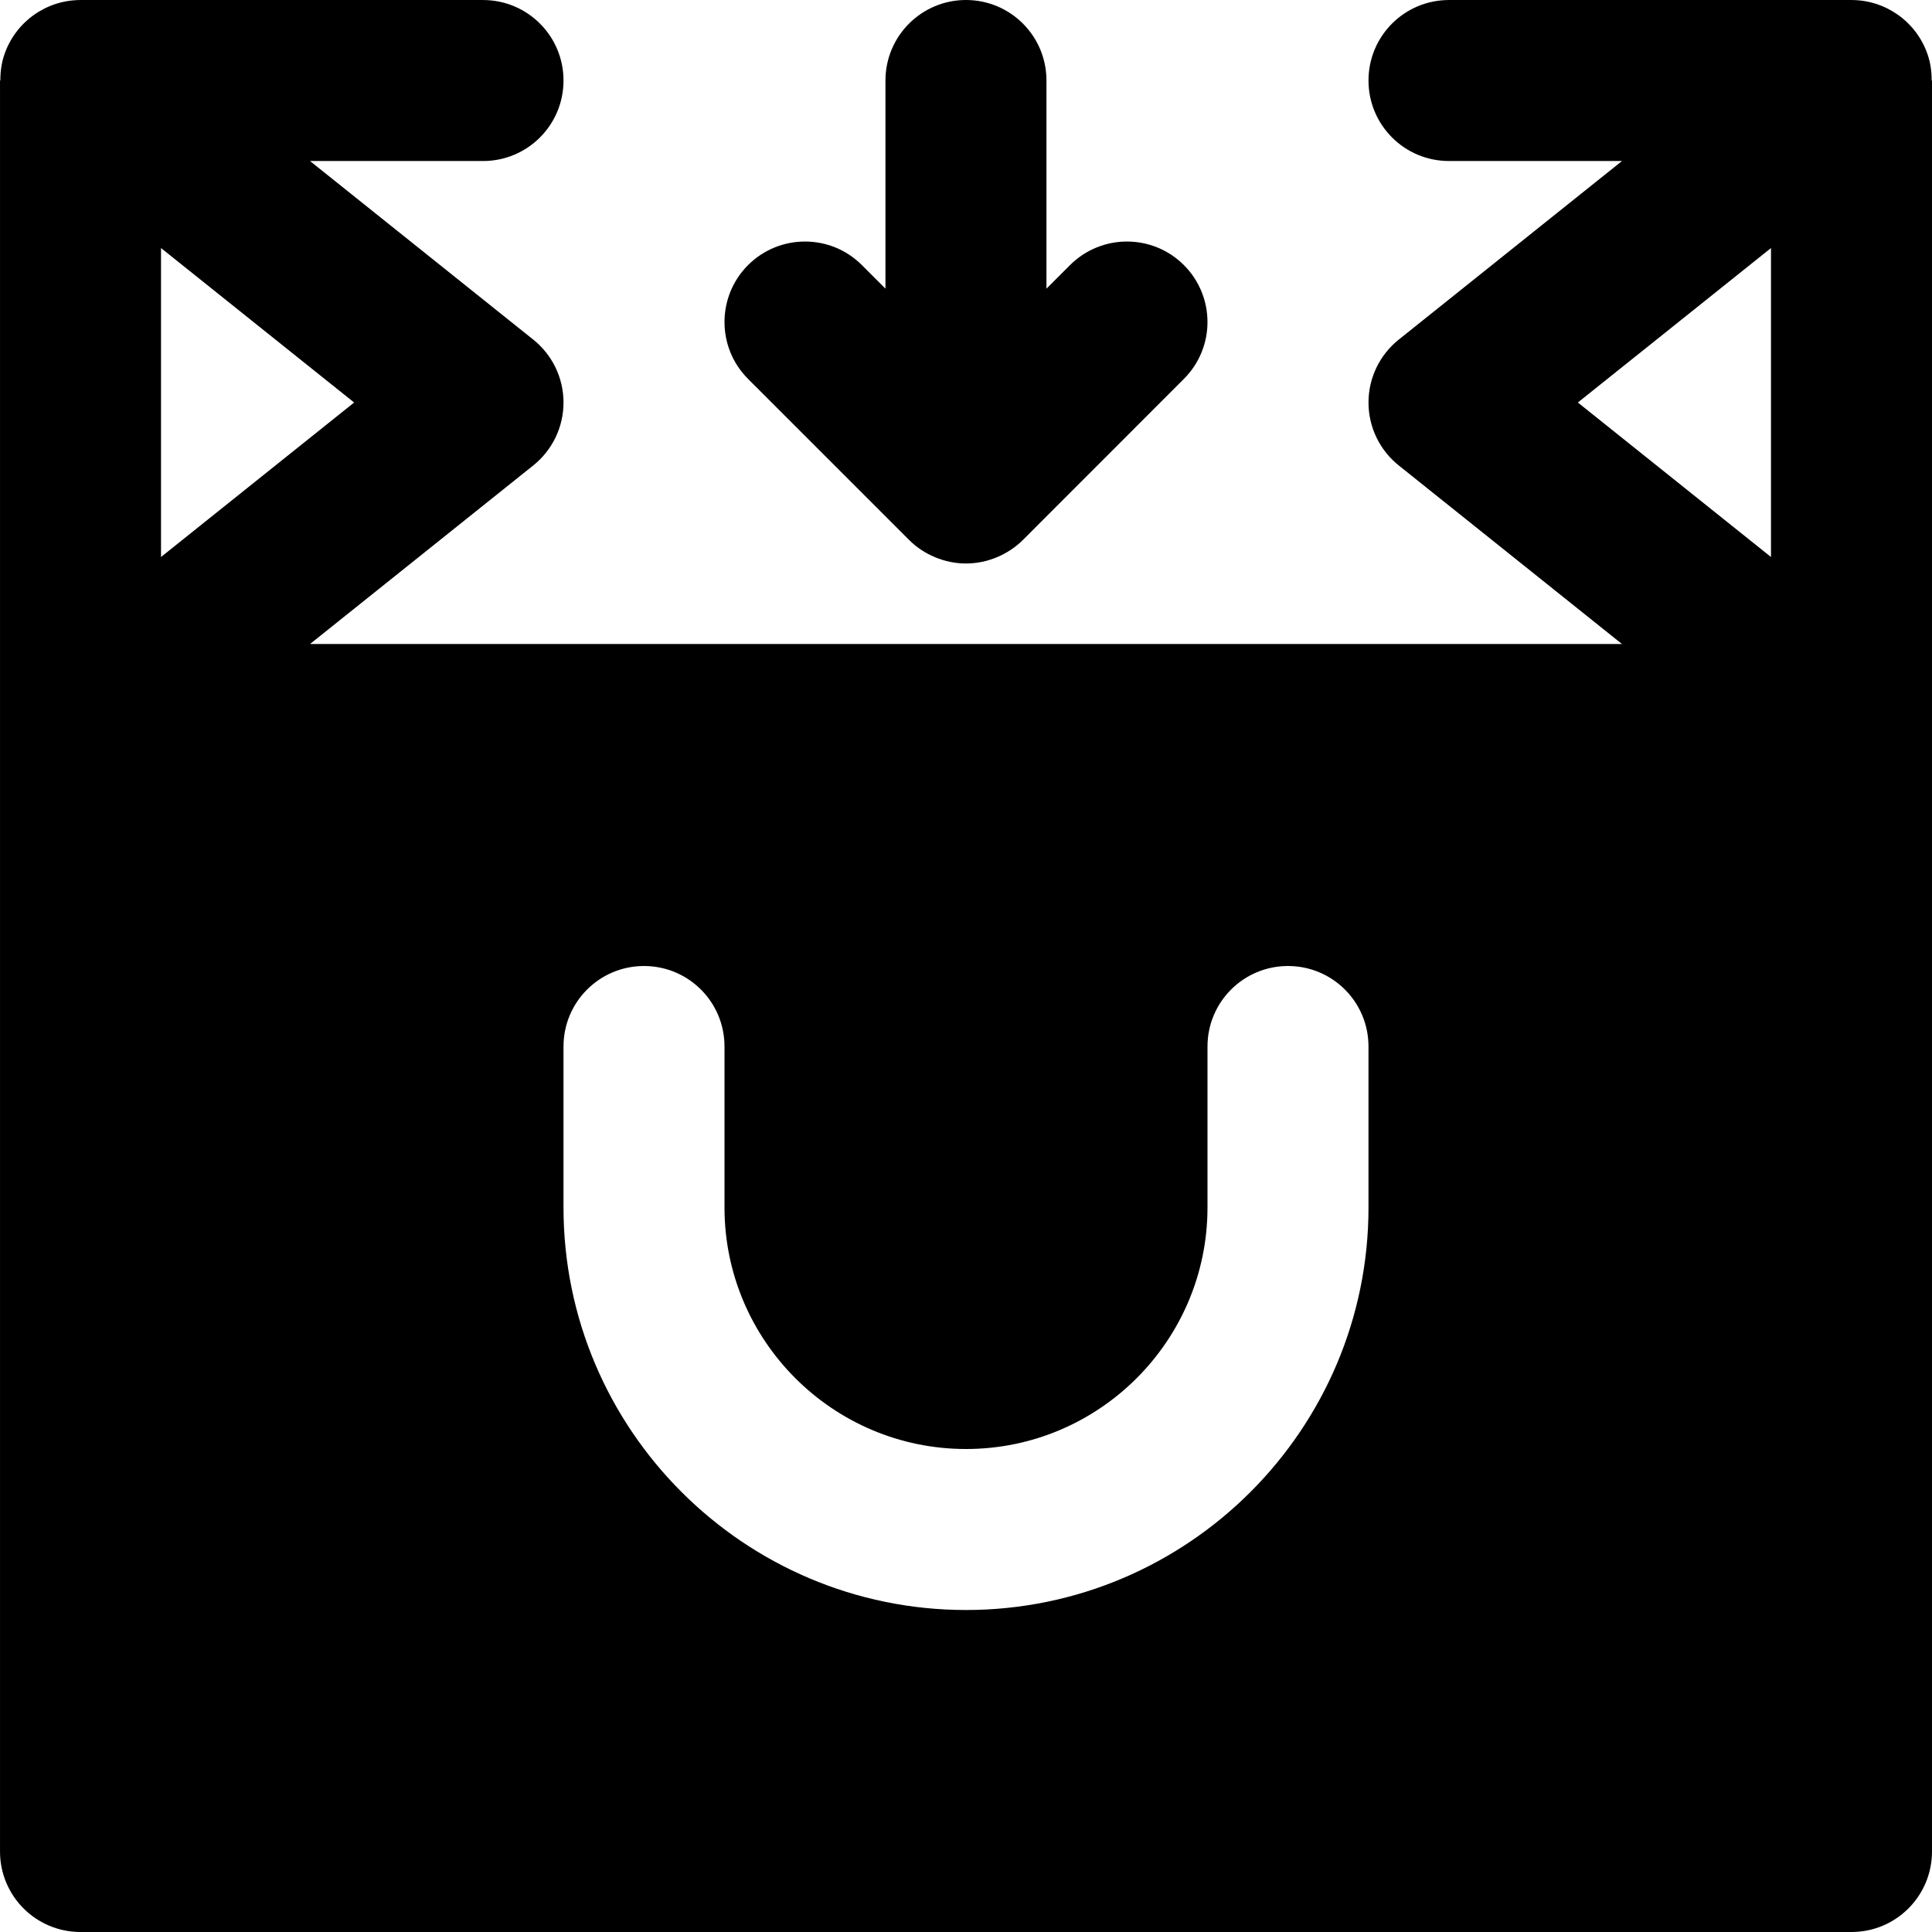 <?xml version="1.0" encoding="iso-8859-1"?>
<!-- Generator: Adobe Illustrator 19.0.0, SVG Export Plug-In . SVG Version: 6.00 Build 0)  -->
<svg version="1.1" id="Layer_1" xmlns="http://www.w3.org/2000/svg" xmlns:xlink="http://www.w3.org/1999/xlink" x="0px" y="0px"
	 viewBox="0 0 491.526 491.526" style="enable-background:new 0 0 491.526 491.526;" xml:space="preserve">
<g>
	<g>
		<g>
			<path d="M491.441,20.486c0-2.273-0.287-4.547-1.085-6.779c-2.867-8.192-10.609-13.701-19.313-13.701h-102.4
				c-11.325,0-20.48,9.155-20.48,20.48s9.155,20.48,20.48,20.48h44.012l-56.812,45.445c-4.854,3.891-7.68,9.769-7.68,15.995
				c0,6.226,2.826,12.104,7.68,15.995l56.812,45.445H78.872l56.812-45.445c4.854-3.891,7.68-9.769,7.68-15.995
				c0-6.226-2.826-12.104-7.68-15.995L78.872,40.966h44.012c11.325,0,20.48-9.155,20.48-20.48s-9.155-20.48-20.48-20.48h-102.4
				c-8.704,0-16.445,5.509-19.313,13.701c-0.799,2.232-1.085,4.506-1.085,6.779H0.003v163.84v286.72
				c0,11.325,9.155,20.48,20.48,20.48h450.56c11.325,0,20.48-9.155,20.48-20.48v-286.72V20.486H491.441z M40.963,63.105
				l49.132,39.301l-49.132,39.301V63.105z M348.163,307.206c0,56.463-45.937,102.4-102.4,102.4s-102.4-45.937-102.4-102.4v-40.96
				c0-11.325,9.155-20.48,20.48-20.48s20.48,9.155,20.48,20.48v40.96c0,33.874,27.566,61.44,61.44,61.44
				c33.874,0,61.44-27.566,61.44-61.44v-40.96c0-11.325,9.155-20.48,20.48-20.48s20.48,9.155,20.48,20.48V307.206z M450.563,141.707
				l-49.132-39.301l49.132-39.301V141.707z"/>
			<path d="M231.255,137.339c1.884,1.905,4.157,3.4,6.676,4.444s5.161,1.577,7.823,1.577c2.662,0,5.325-0.532,7.823-1.577
				c2.519-1.044,4.792-2.54,6.697-4.444l40.919-40.94c8.008-7.987,8.008-20.951,0-28.959c-7.987-7.987-20.951-7.987-28.959,0
				l-6.001,6.001V20.48c0-11.305-9.155-20.48-20.48-20.48c-11.305,0-20.48,9.175-20.48,20.48v52.961l-6.001-6.001
				c-7.987-7.987-20.951-7.987-28.959,0c-7.987,8.008-7.987,20.971,0,28.959L231.255,137.339z"/>
		</g>
	</g>
</g>
<g>
</g>
<g>
</g>
<g>
</g>
<g>
</g>
<g>
</g>
<g>
</g>
<g>
</g>
<g>
</g>
<g>
</g>
<g>
</g>
<g>
</g>
<g>
</g>
<g>
</g>
<g>
</g>
<g>
</g>
</svg>
